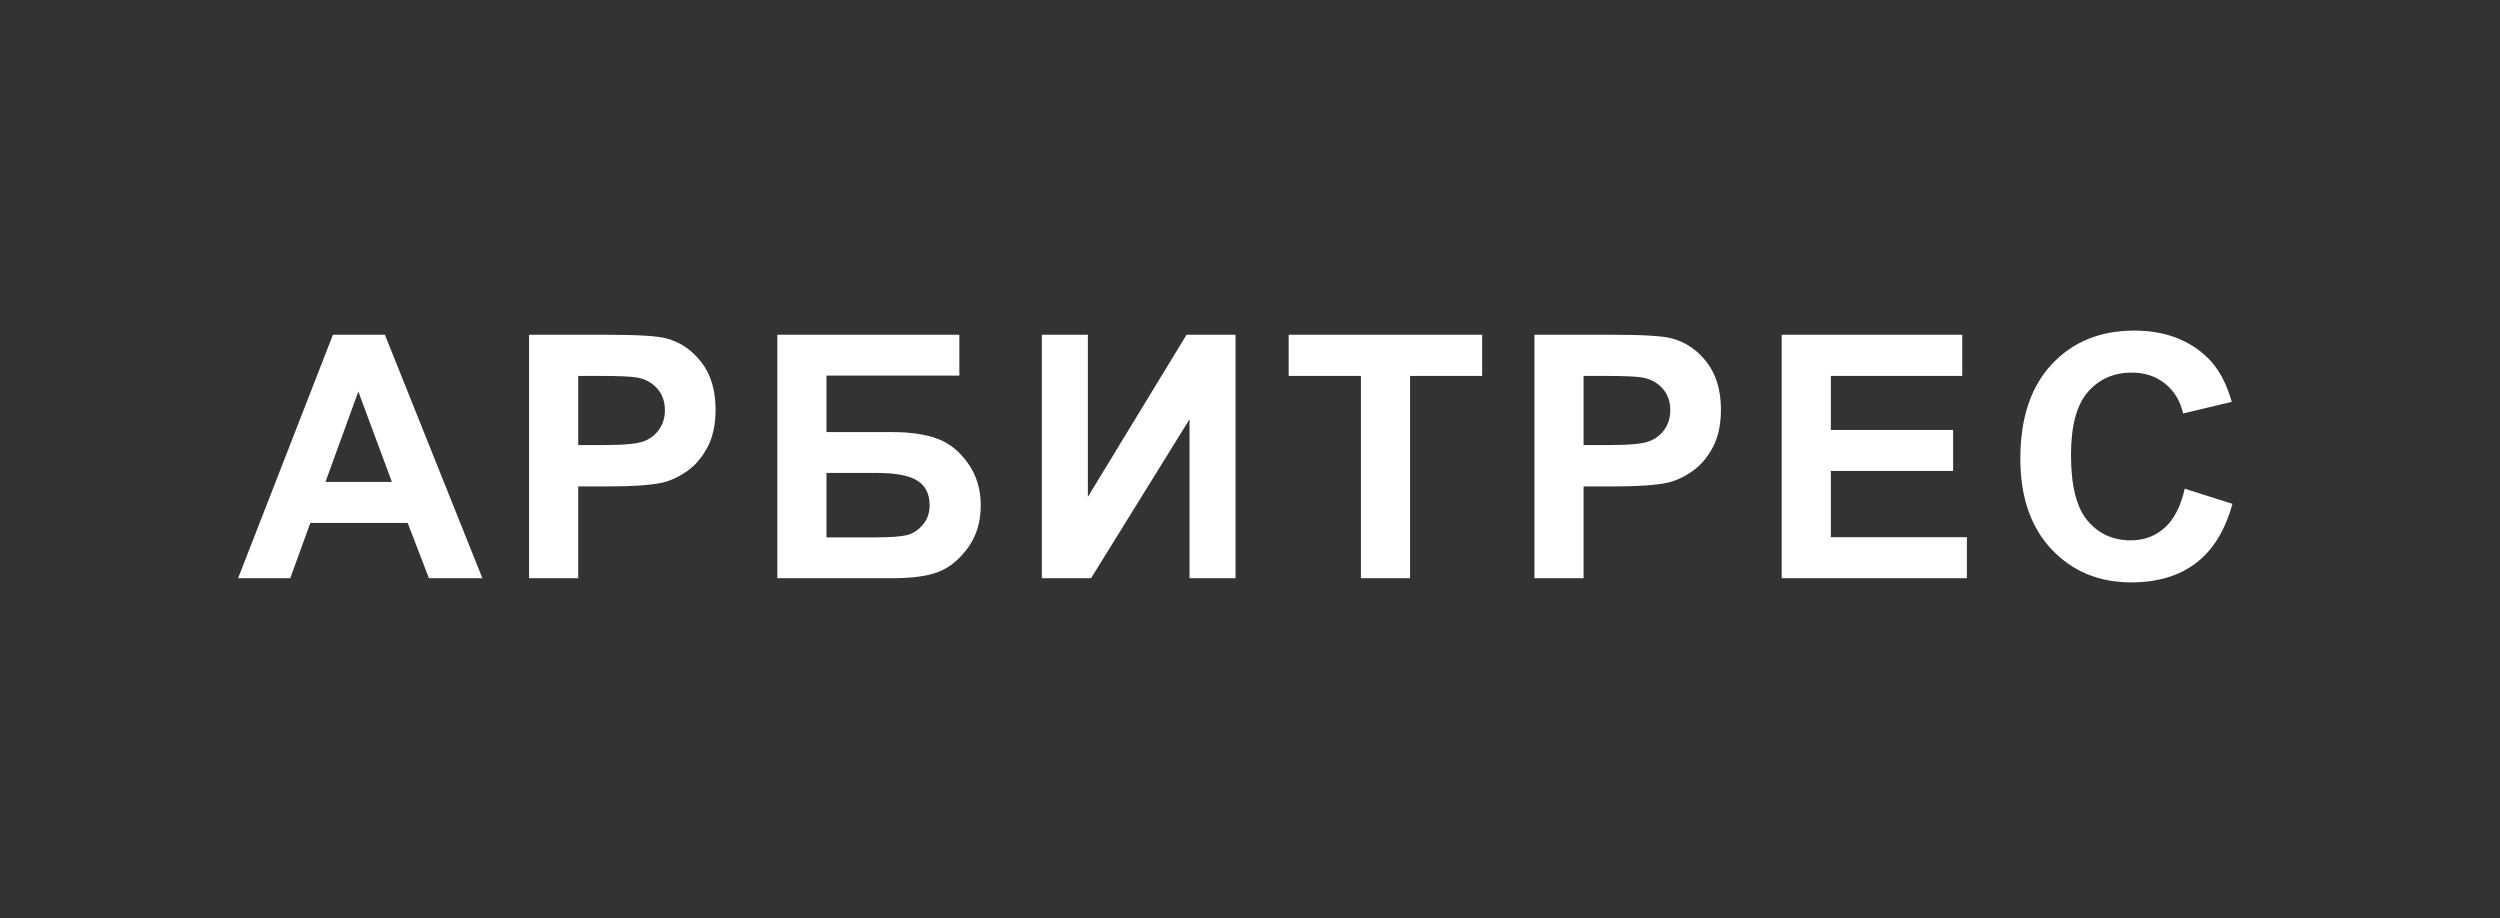 <?xml version="1.0" encoding="UTF-8"?> <svg xmlns="http://www.w3.org/2000/svg" width="147" height="54" viewBox="0 0 147 54" fill="none"><rect x="0" y="0" width="147" height="54" fill="#333333" stroke="none"/> <path d="M28.365 34H25.221L23.971 30.748H18.248L17.066 34H14L19.576 19.684H22.633L28.365 34ZM23.043 28.336L21.07 23.023L19.137 28.336H23.043ZM31.108 34V19.684H35.747C37.505 19.684 38.651 19.755 39.184 19.898C40.005 20.113 40.691 20.582 41.245 21.305C41.798 22.021 42.075 22.949 42.075 24.088C42.075 24.967 41.916 25.706 41.596 26.305C41.278 26.904 40.871 27.376 40.376 27.721C39.888 28.059 39.389 28.284 38.882 28.395C38.191 28.531 37.192 28.6 35.884 28.6H33.999V34H31.108ZM33.999 22.105V26.168H35.581C36.72 26.168 37.482 26.093 37.866 25.943C38.25 25.794 38.55 25.559 38.764 25.24C38.986 24.921 39.096 24.55 39.096 24.127C39.096 23.606 38.944 23.176 38.638 22.838C38.331 22.499 37.944 22.288 37.475 22.203C37.13 22.138 36.437 22.105 35.395 22.105H33.999ZM45.707 19.684H56.41V22.086H48.597V25.406H52.465C53.532 25.406 54.418 25.537 55.121 25.797C55.824 26.057 56.423 26.539 56.918 27.242C57.419 27.945 57.669 28.769 57.669 29.713C57.669 30.683 57.419 31.513 56.918 32.203C56.416 32.893 55.843 33.365 55.199 33.619C54.561 33.873 53.649 34 52.465 34H45.707V19.684ZM48.597 31.598H51.41C52.308 31.598 52.94 31.555 53.304 31.471C53.669 31.38 53.985 31.178 54.252 30.865C54.525 30.553 54.662 30.169 54.662 29.713C54.662 29.049 54.424 28.567 53.949 28.268C53.48 27.962 52.676 27.809 51.537 27.809H48.597V31.598ZM61.262 19.684H63.967V29.215L69.768 19.684H72.649V34H69.944V24.654L64.153 34H61.262V19.684ZM80.021 34V22.105H75.773V19.684H87.15V22.105H82.911V34H80.021ZM90.225 34V19.684H94.863C96.621 19.684 97.767 19.755 98.301 19.898C99.121 20.113 99.808 20.582 100.361 21.305C100.915 22.021 101.191 22.949 101.191 24.088C101.191 24.967 101.032 25.706 100.713 26.305C100.394 26.904 99.987 27.376 99.492 27.721C99.004 28.059 98.506 28.284 97.998 28.395C97.308 28.531 96.309 28.6 95 28.6H93.115V34H90.225ZM93.115 22.105V26.168H94.697C95.837 26.168 96.598 26.093 96.982 25.943C97.367 25.794 97.666 25.559 97.881 25.24C98.102 24.921 98.213 24.55 98.213 24.127C98.213 23.606 98.06 23.176 97.754 22.838C97.448 22.499 97.061 22.288 96.592 22.203C96.247 22.138 95.553 22.105 94.512 22.105H93.115ZM104.764 34V19.684H115.38V22.105H107.655V25.279H114.843V27.691H107.655V31.588H115.653V34H104.764ZM128.464 28.736L131.267 29.625C130.838 31.188 130.121 32.35 129.119 33.111C128.123 33.867 126.856 34.244 125.32 34.244C123.419 34.244 121.856 33.596 120.632 32.301C119.408 30.999 118.796 29.221 118.796 26.969C118.796 24.586 119.412 22.737 120.642 21.422C121.873 20.1 123.49 19.439 125.496 19.439C127.247 19.439 128.67 19.957 129.763 20.992C130.414 21.604 130.903 22.483 131.228 23.629L128.367 24.312C128.198 23.57 127.843 22.984 127.302 22.555C126.768 22.125 126.117 21.91 125.349 21.91C124.288 21.91 123.425 22.291 122.761 23.053C122.104 23.814 121.775 25.048 121.775 26.754C121.775 28.564 122.101 29.853 122.752 30.621C123.403 31.389 124.249 31.773 125.291 31.773C126.059 31.773 126.72 31.529 127.273 31.041C127.826 30.553 128.224 29.785 128.464 28.736Z" fill="white"></path> </svg> 